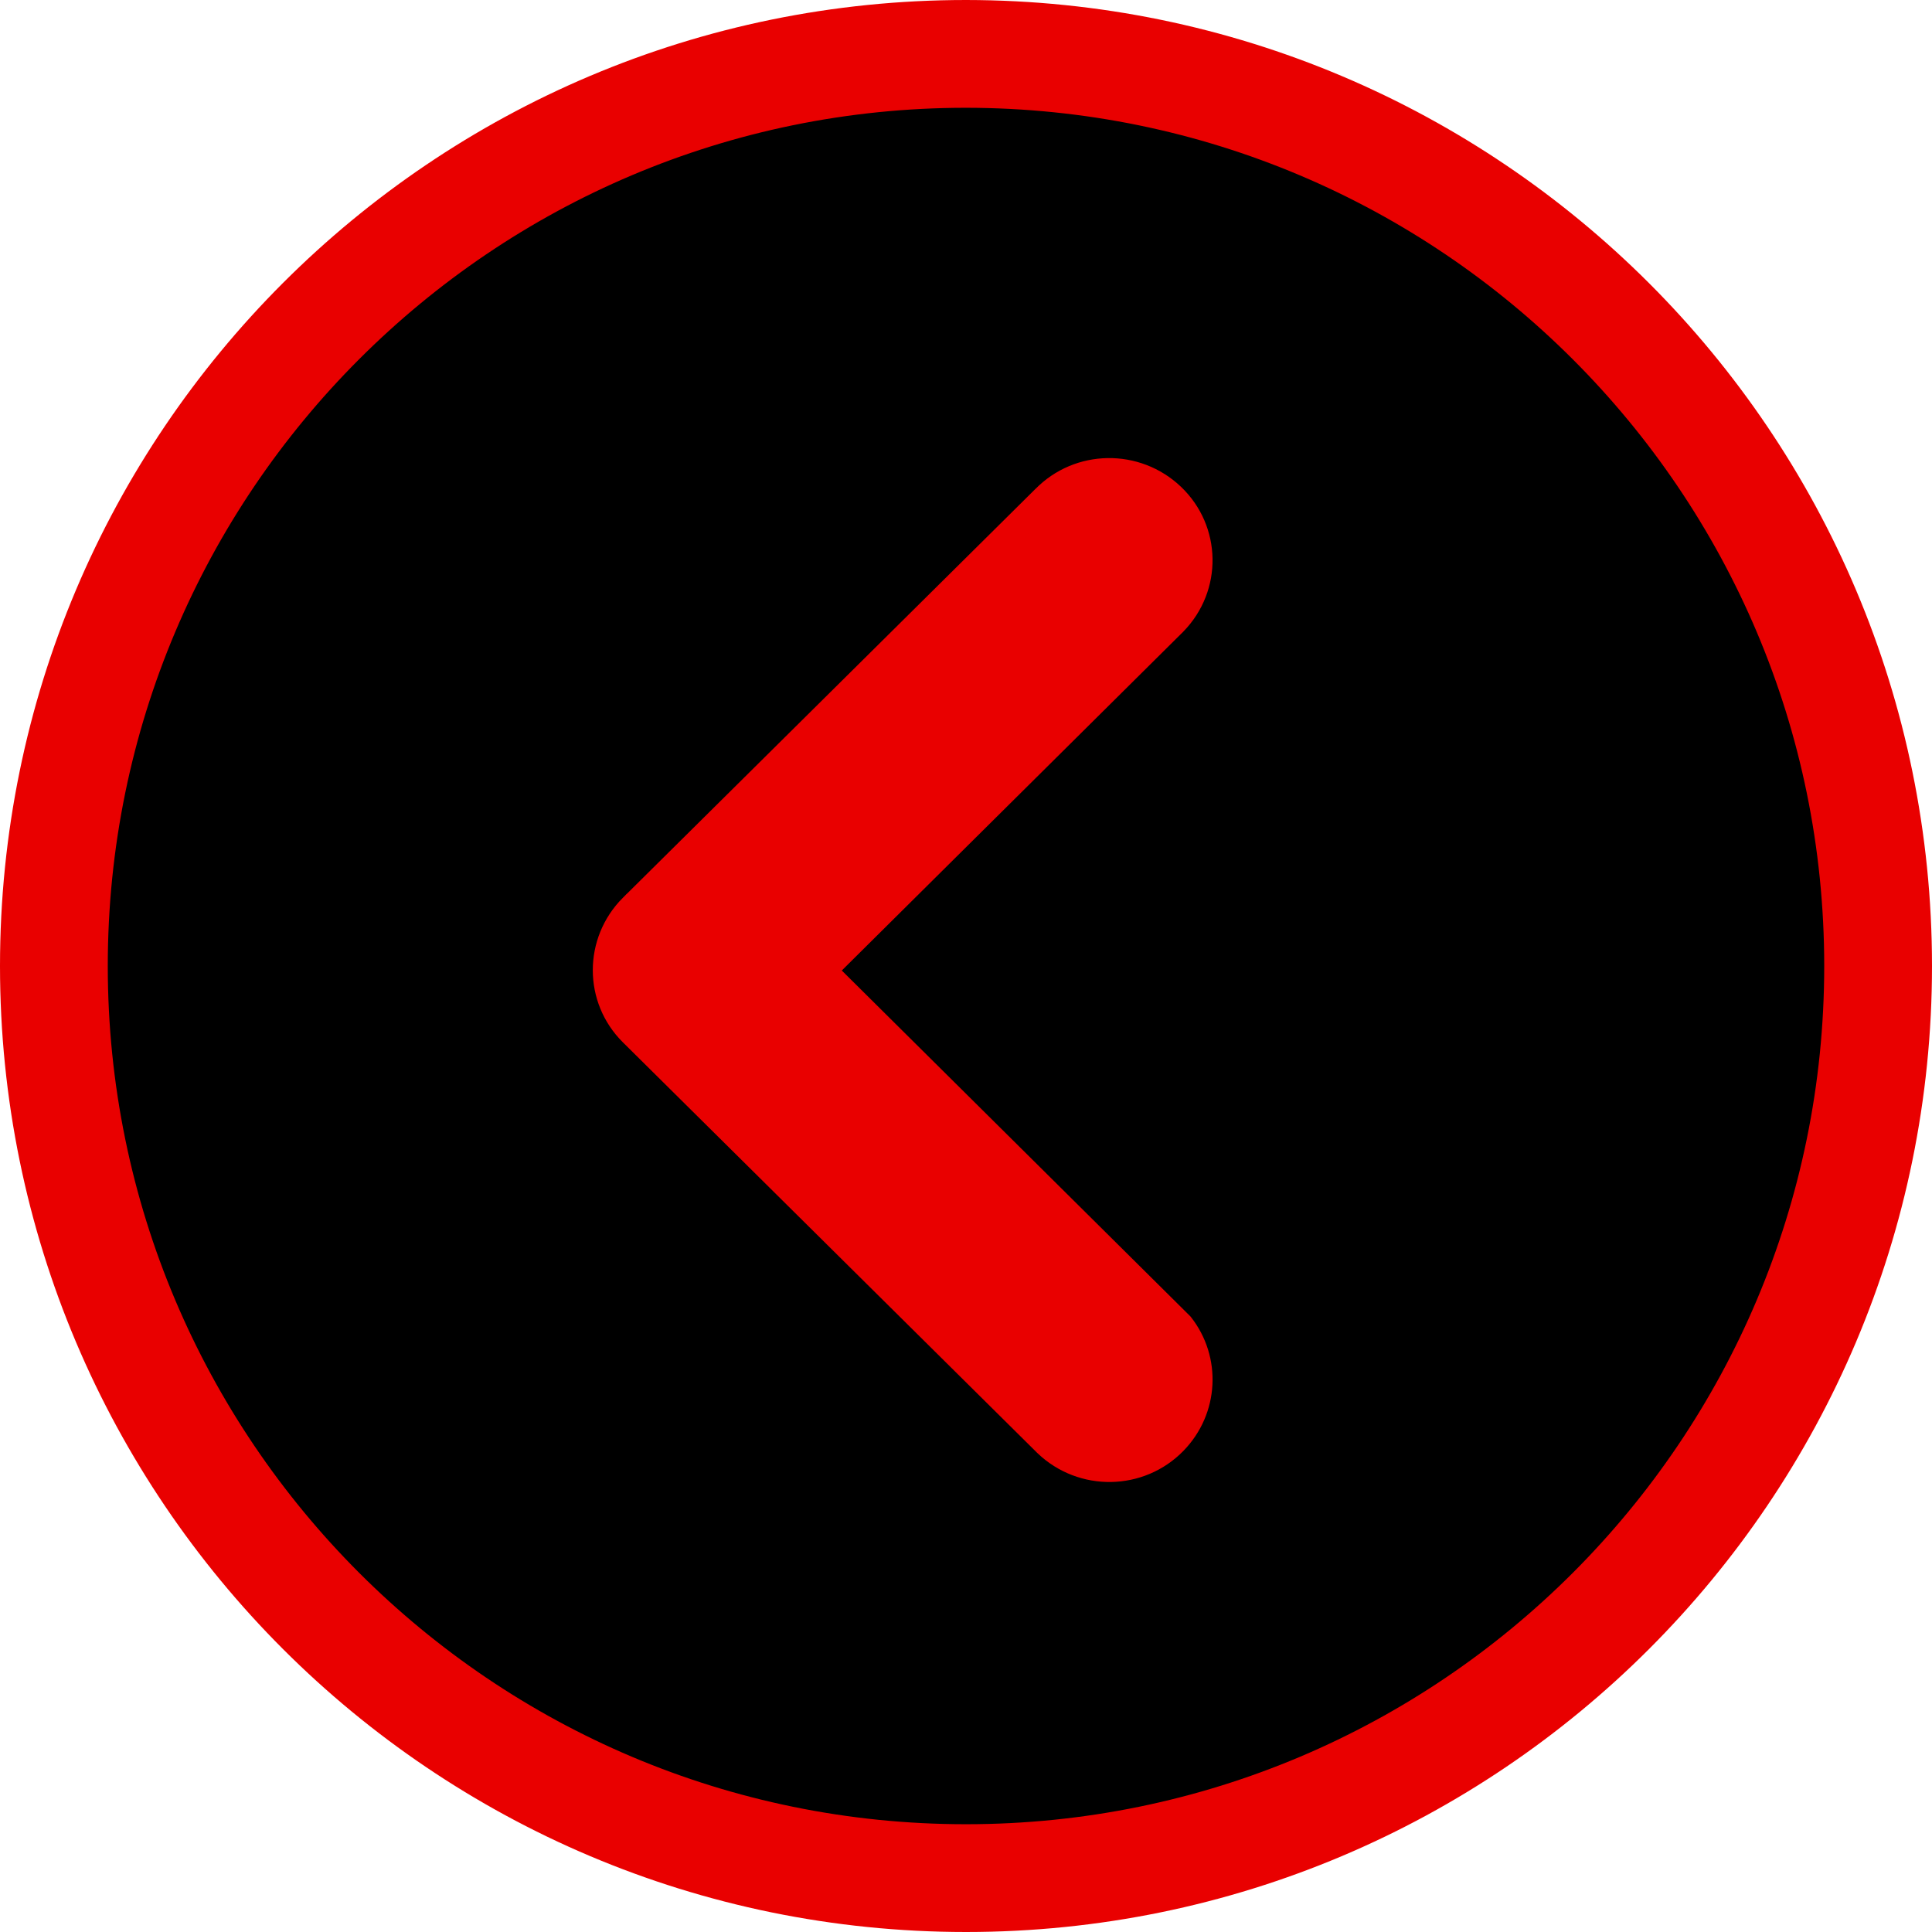 <svg width="37" height="37" viewBox="0 0 37 37" fill="none" xmlns="http://www.w3.org/2000/svg">
<path d="M1.032 18.5C1.032 8.855 8.854 1.032 18.5 1.032C28.146 1.04 35.968 8.855 35.968 18.5C35.968 28.146 28.146 35.968 18.5 35.968C8.854 35.968 1.032 28.146 1.032 18.5Z" fill="black" stroke="#E90000" stroke-width="2.064"/>
<path d="M22.437 25.216L22.607 25.385C23.121 26.041 23.081 26.987 22.48 27.605C21.821 28.281 20.735 28.299 20.049 27.645C20.045 27.64 20.04 27.636 20.036 27.632L20.035 27.631L20.005 27.601L12.111 19.779C11.445 19.119 11.443 18.046 12.111 17.375C12.111 17.375 12.112 17.375 12.112 17.375L20.005 9.553L20.005 9.553L20.009 9.55C20.668 8.873 21.755 8.856 22.441 9.511C23.122 10.162 23.14 11.235 22.481 11.912C22.477 11.917 22.472 11.922 22.468 11.926L22.467 11.927L22.437 11.956L15.94 18.403L15.755 18.586L15.94 18.77L22.437 25.216Z" fill="#E90000" stroke="#E90000" stroke-width="0.516"/>
</svg>
